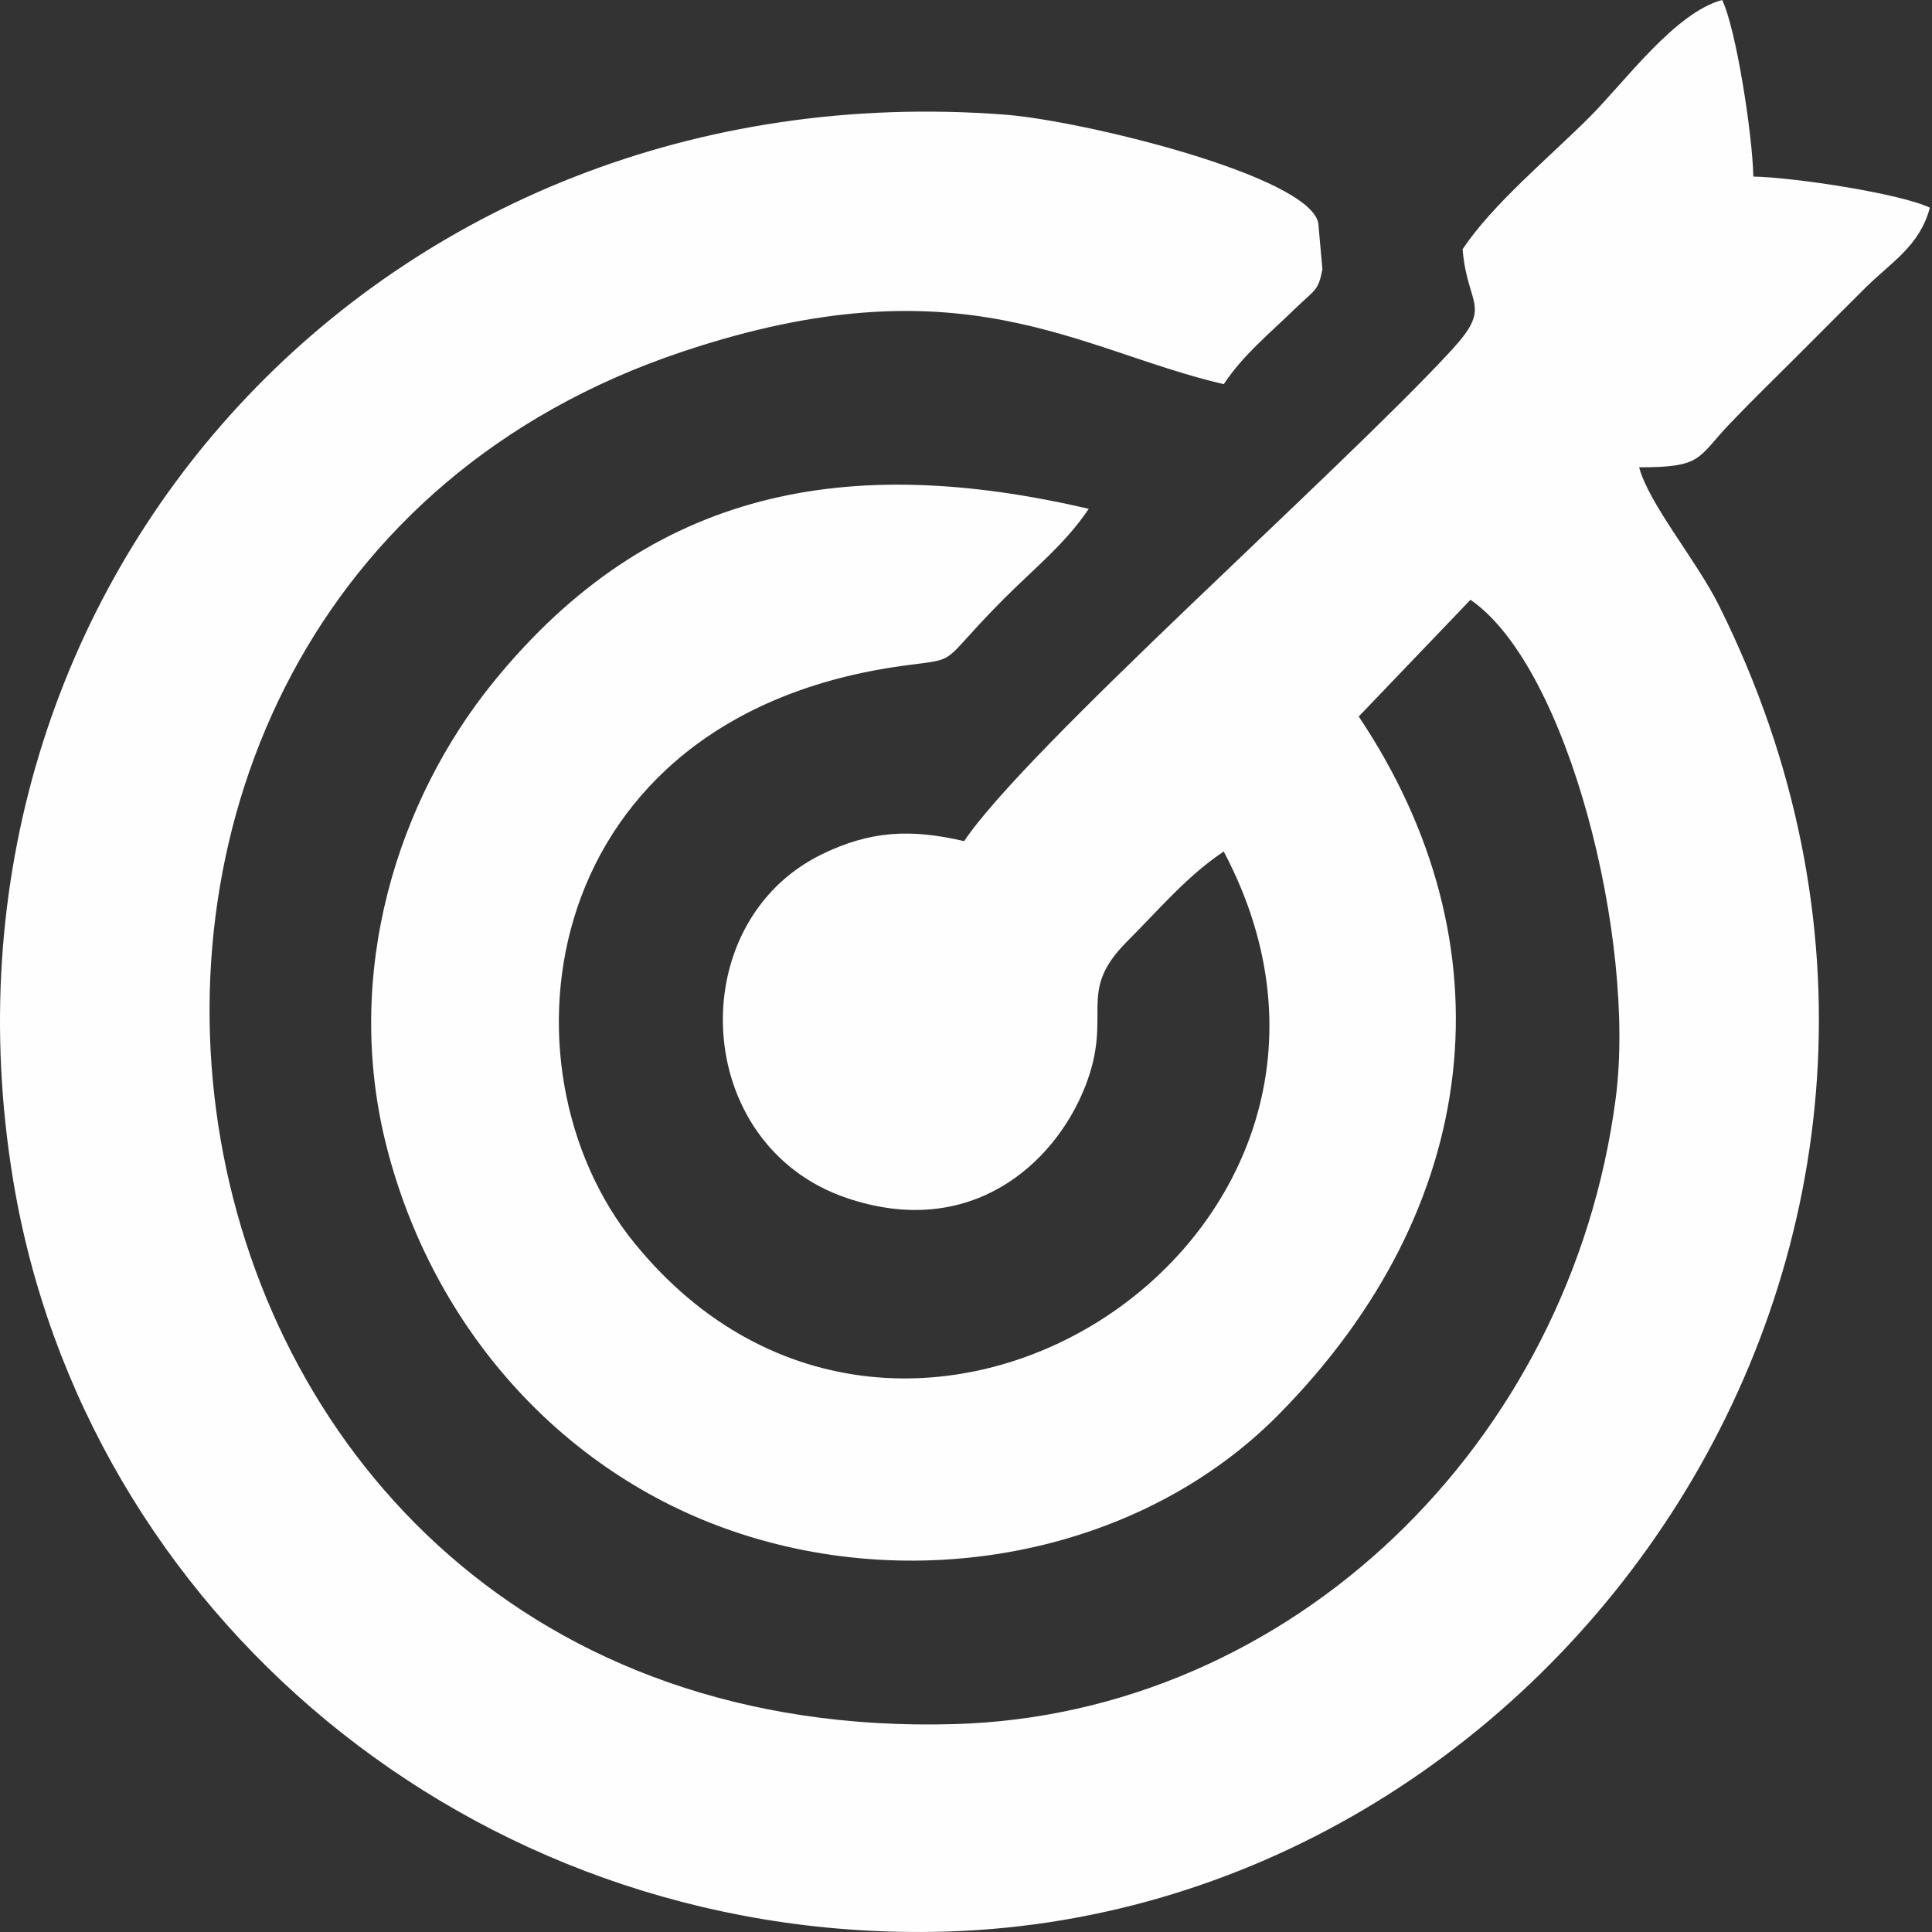<svg width="60" height="60" viewBox="0 0 60 60" fill="none" xmlns="http://www.w3.org/2000/svg">
<rect x="0" y="0" width="60" height="60" fill="#333333" stroke="none"/>
<path fill-rule="evenodd" clip-rule="evenodd" d="M50.904 14.513C52.889 14.513 52.693 14.234 53.731 13.148C54.485 12.361 55.048 11.821 55.822 11.047C56.599 10.27 57.14 9.725 57.919 8.95C58.736 8.138 59.615 7.647 59.934 6.45C59.029 6.016 55.778 5.513 54.452 5.483C54.422 4.156 53.918 0.905 53.484 0C52.018 0.391 50.456 2.544 49.373 3.628C48.087 4.914 46.37 6.324 45.422 7.739C45.573 9.55 46.38 9.47 45.05 10.906C41.537 14.701 31.866 23.249 29.942 26.122C28.283 25.735 27.025 25.797 25.517 26.534C21.172 28.658 21.456 35.552 26.282 37.2C30.131 38.514 32.75 36.155 33.699 33.748C34.594 31.476 33.397 30.848 34.998 29.243C36.023 28.216 36.865 27.207 38.004 26.444C44.291 38.325 28.147 48.972 19.709 38.612C15.249 33.134 16.654 22.237 28.044 20.676C29.882 20.425 29.085 20.702 31.151 18.623C32.12 17.649 33.08 16.894 33.812 15.802C26.358 14.065 20.231 15.141 15.325 21.18C12.363 24.825 10.616 30.221 12.019 35.659C13.464 41.261 17.454 45.718 22.716 47.537C28.616 49.577 35.475 48.21 39.699 43.941C46.069 37.502 46.945 29.343 42.197 22.252L45.667 18.627C48.708 20.718 50.815 29.214 50.178 34.103C48.779 44.848 40.07 53.251 29.63 53.544C3.236 54.285 -1.898 18.646 21.192 10.922C29.86 8.022 33.458 10.873 38.004 11.931C38.62 11.012 39.373 10.408 40.205 9.601C40.847 8.979 40.938 9.044 41.069 8.362L40.941 6.931C40.661 5.455 33.6 3.743 31.216 3.561C11.934 2.087 -2.647 18.05 0.405 36.63C2.612 50.068 14.633 60.219 28.986 59.996C48.393 59.697 63.169 38.423 53.383 18.803C52.682 17.396 51.209 15.655 50.904 14.51L50.904 14.513Z" fill="#FEFEFE"/>
</svg>
